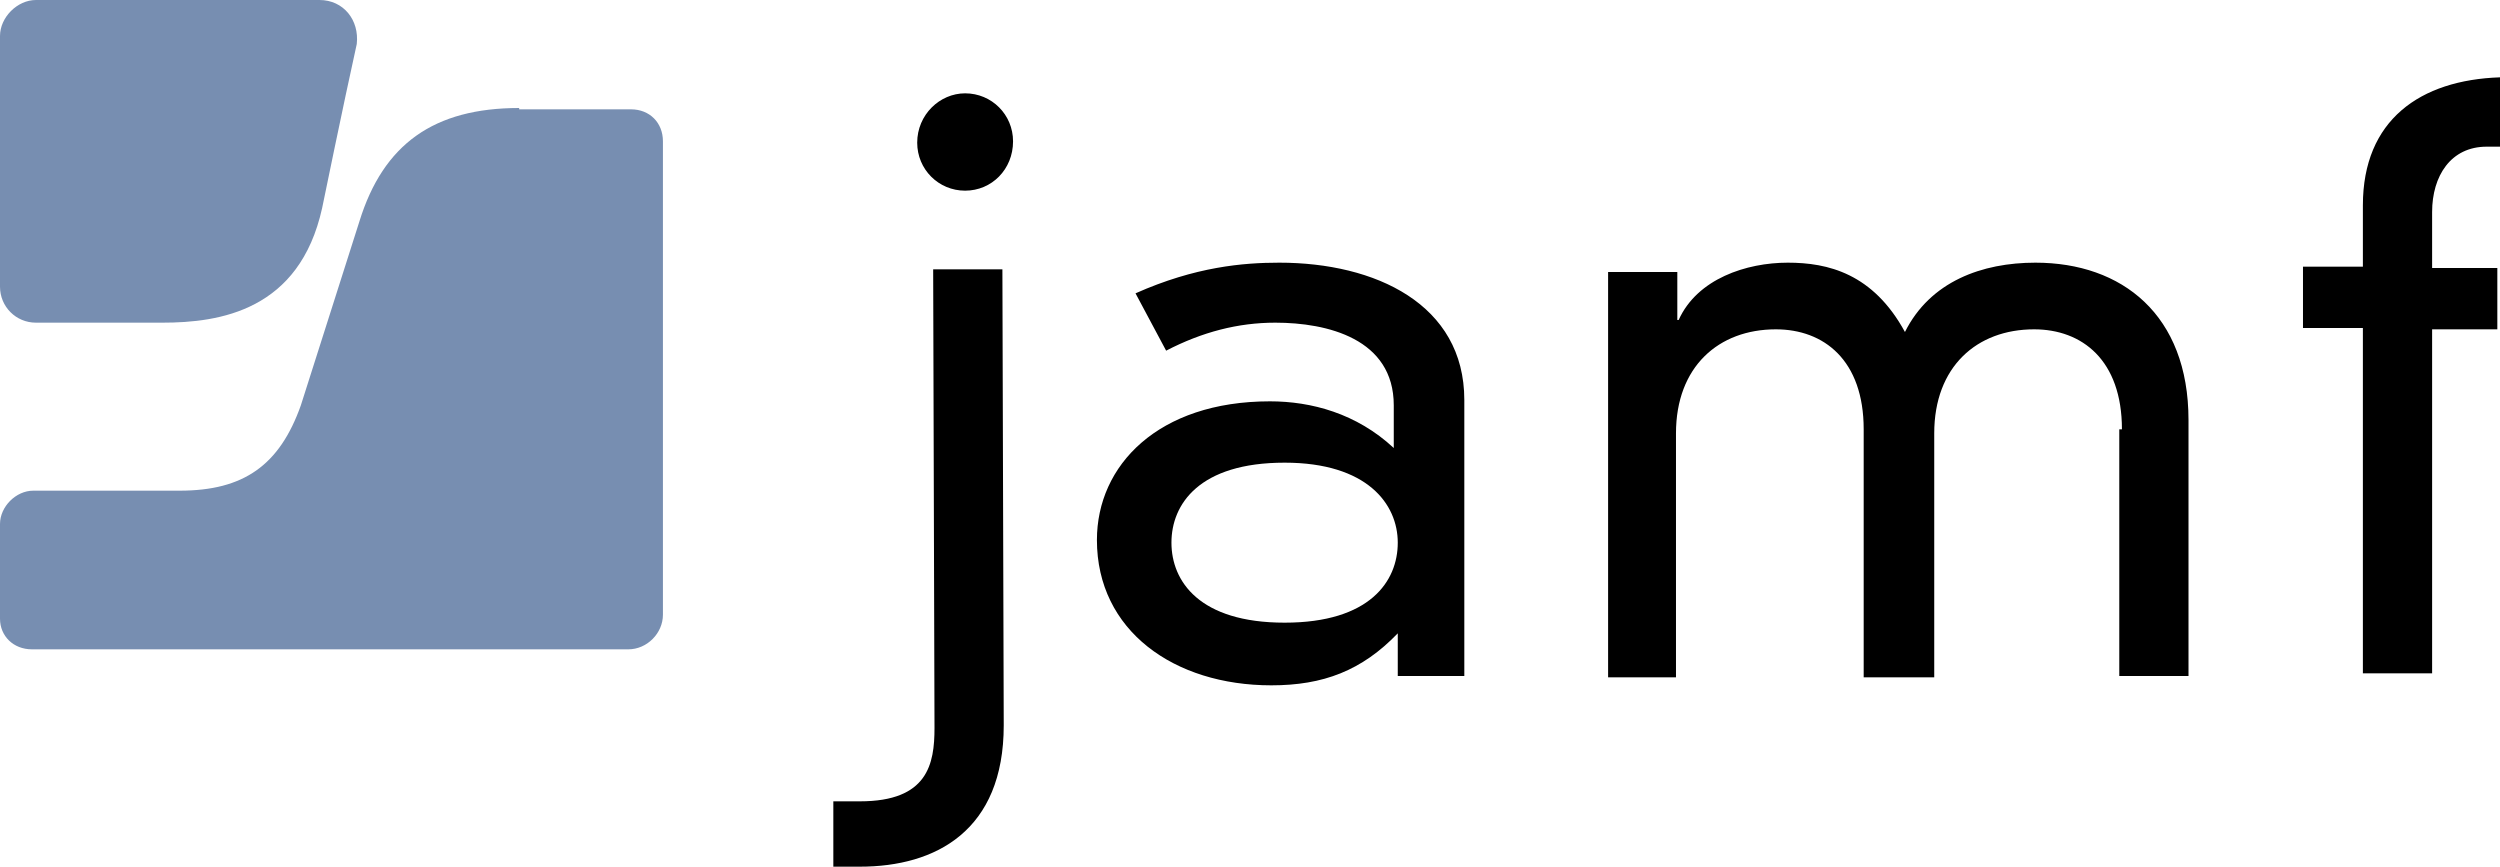 <svg width="150" height="52" viewBox="0 0 150 52" fill="none" xmlns="http://www.w3.org/2000/svg">
<g clip-path="url(#clip0_13899_249602)">
<path d="M31.15 6.48C26.038 6.48 23.003 8.64 21.566 13.28L18.051 24.32C16.773 27.92 14.617 29.44 10.783 29.44H1.997C0.958 29.44 0 30.4 0 31.44V37.12C0 38.16 0.799 38.96 1.917 38.96H37.7C38.818 38.96 39.776 38 39.776 36.88V8.48C39.776 7.36 38.978 6.56 37.859 6.56H31.15V6.48ZM2.157 0C1.038 0 0 1.04 0 2.16V17.2C0 18.4 0.958 19.36 2.157 19.36H9.744C13.179 19.36 17.971 18.64 19.329 12.48C19.329 12.48 20.607 6.24 21.406 2.64C21.566 1.2 20.607 0 19.169 0H2.157Z" fill="#778EB1"/>
<path d="M141.773 12.32C141.773 7.2 145.208 4.8 150 4.64V8.8H149.201C147.045 8.8 145.927 10.56 145.927 12.72V16.08H149.84V19.76H145.927V40.4H141.773V19.68H138.179V16H141.773V12.32ZM127.316 25.76C127.316 21.6 124.92 19.76 122.045 19.76C118.61 19.76 116.054 22 116.054 26V40.64H111.821V25.76C111.821 21.6 109.425 19.76 106.55 19.76C103.115 19.76 100.559 22 100.559 26V40.64H96.486V16.32H100.639V19.2H100.719C101.837 16.72 104.792 15.76 107.268 15.76C109.665 15.76 112.38 16.4 114.297 19.92C115.815 16.88 118.93 15.76 122.125 15.76C127.316 15.76 131.31 18.88 131.31 25.2V40.56H127.157V25.76H127.316ZM77.077 27.76C71.965 27.76 70.287 30.24 70.287 32.56C70.287 34.88 71.965 37.36 77.077 37.36C82.189 37.36 83.866 34.88 83.866 32.56C83.866 30.24 82.029 27.76 77.077 27.76ZM83.626 24.32C83.626 20.32 79.633 19.36 76.518 19.36C74.281 19.36 72.125 19.92 69.968 21.04L68.131 17.6C71.725 16 74.601 15.76 76.757 15.76C82.508 15.76 87.859 18.24 87.859 24V40.56H83.866V38C81.709 40.24 79.393 41.12 76.278 41.12C70.447 41.12 65.815 37.84 65.815 32.4C65.815 27.92 69.489 24.08 76.198 24.08C78.674 24.08 81.39 24.8 83.626 26.88V24.32ZM57.907 5.6C59.505 5.6 60.783 6.88 60.783 8.48C60.783 10.16 59.505 11.44 57.907 11.44C56.31 11.44 55.032 10.16 55.032 8.56C55.032 6.88 56.39 5.6 57.907 5.6ZM55.99 16.16H60.144L60.224 43.52C60.224 49.84 56.15 52 51.597 52H50V48.08H51.597C55.671 48.08 56.07 45.84 56.07 43.68L55.99 16.16Z" fill="black"/>
</g>
<defs>
<clipPath id="clip0_13899_249602">
<rect width="150" height="52" fill="white"/>
</clipPath>
</defs>
</svg>

